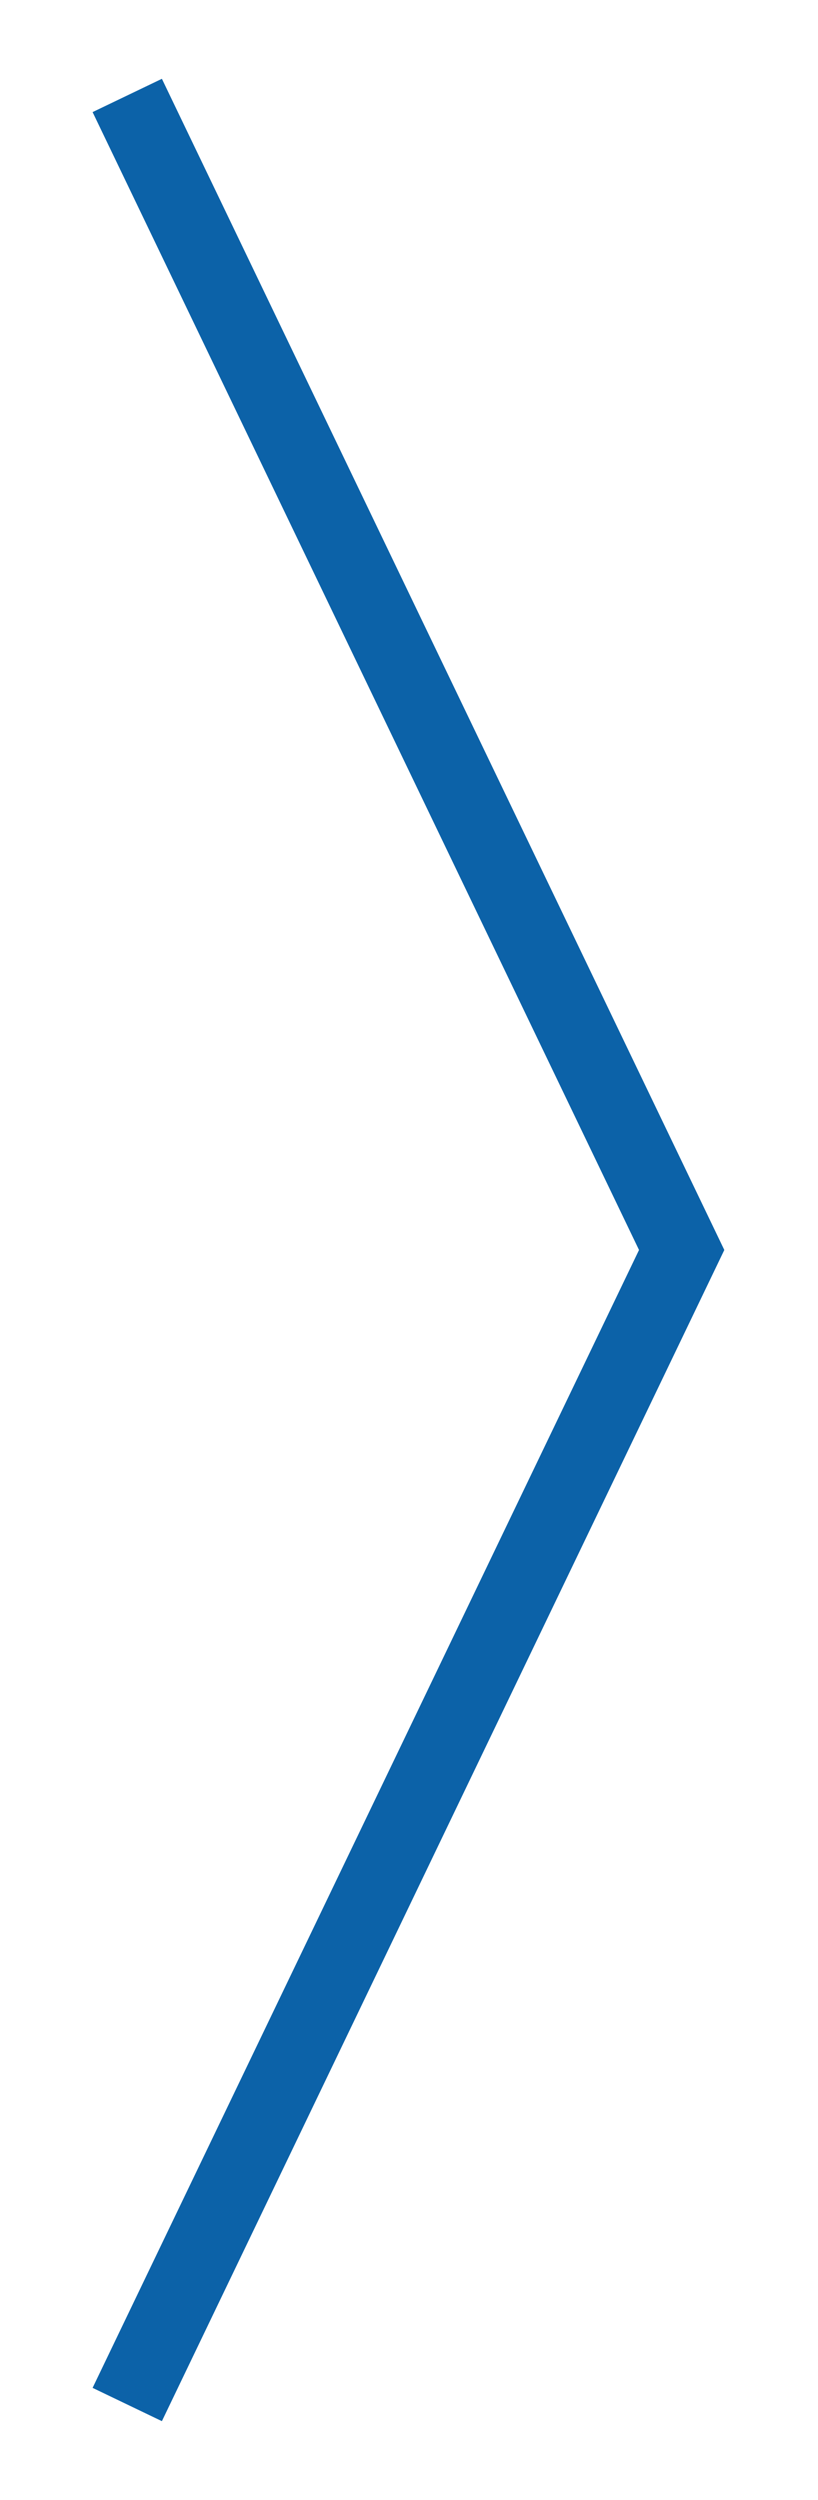 <?xml version="1.0" encoding="utf-8"?>
<!-- Generator: Adobe Illustrator 19.0.1, SVG Export Plug-In . SVG Version: 6.00 Build 0)  -->
<svg version="1.1" id="Слой_1" xmlns="http://www.w3.org/2000/svg" xmlns:xlink="http://www.w3.org/1999/xlink" x="0px" y="0px"
	 viewBox="0 0 18 55" style="enable-background:new 0 0 18 55;" xml:space="preserve">
<style type="text/css">
	.st0{fill:none;stroke:#0C62A8;stroke-width:1.692;stroke-miterlimit:10;}
	.st1{fill:none;stroke:#FFFFFF;stroke-width:1.692;stroke-miterlimit:10;}
	.st2{fill:#E6E7E8;}
	.st3{fill:none;}
	.st4{fill:#FFFFFF;}
	.st5{fill:none;stroke:#0066B3;stroke-miterlimit:10;}
	.st6{fill:#0066B3;}
	.st7{fill:#FFFFFF;stroke:#0066B3;stroke-width:0.93;stroke-miterlimit:10;}
	.st8{fill:#FFFFFF;stroke:#0066B3;stroke-miterlimit:10;}
	.st9{fill:url(#SVGID_1_);}
	.st10{fill:url(#SVGID_2_);}
	.st11{fill:#404041;}
	.st12{fill:url(#SVGID_3_);}
	.st13{fill:none;stroke:#FFFFFF;stroke-miterlimit:10;}
	.st14{fill-rule:evenodd;clip-rule:evenodd;fill:#FFFFFF;stroke:#FFFFFF;stroke-width:0.145;stroke-miterlimit:10;}
	.st15{fill:#FFFFFF;stroke:#FFFFFF;stroke-width:0.145;stroke-miterlimit:10;}
</style>
<g>
	<polyline class="st0" points="2.8,52.9 15,27.5 2.8,2.1 	"/>
</g>
</svg>
